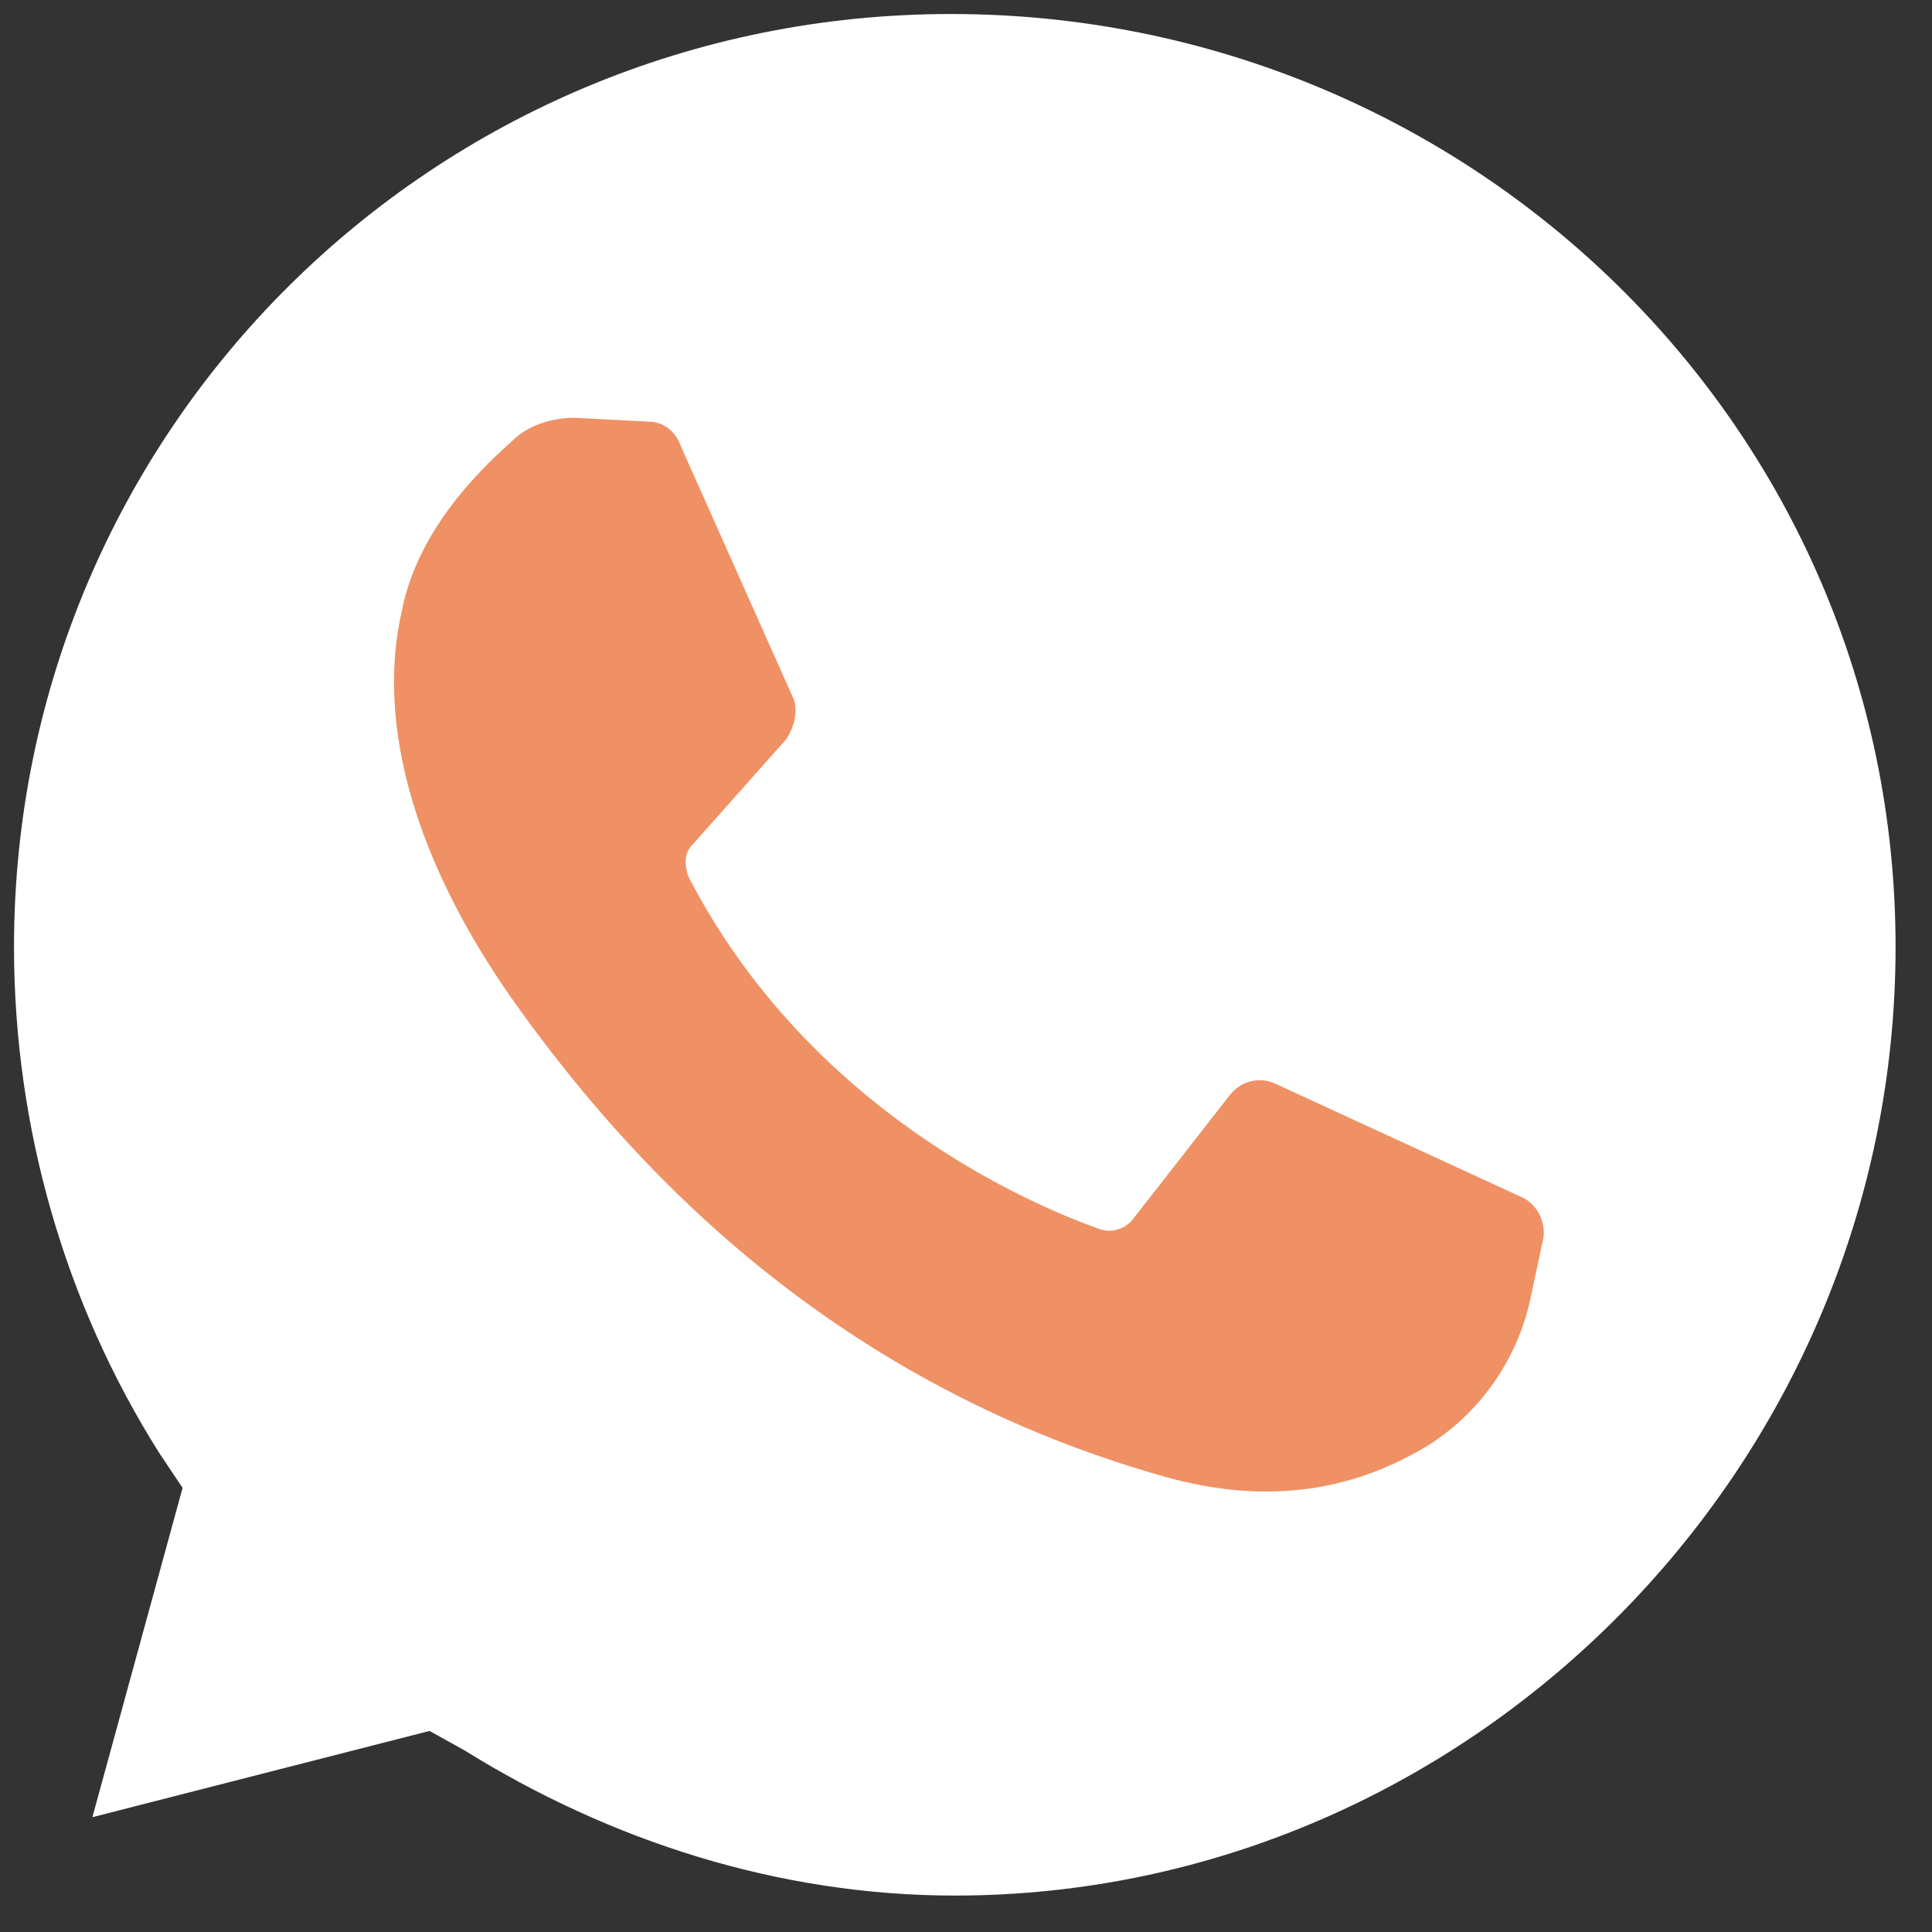 <svg width="28" height="28" viewBox="0 0 28 28" fill="none" xmlns="http://www.w3.org/2000/svg">
<rect x="0" y="0" width="28" height="28" fill="#333333" stroke="none"/>
<g clip-path="url(#clip0_142_210)">
<g clip-path="url(#clip1_142_210)">
<path d="M6.225 25.086L6.736 25.37C8.838 26.677 11.281 27.472 13.838 27.472C21.28 27.472 27.472 21.28 27.472 13.724C27.472 6.168 21.28 0.203 13.781 0.203C6.282 0.203 0.203 6.225 0.203 13.724C0.203 16.337 0.942 18.894 2.305 21.053L2.646 21.564L1.339 26.336L6.225 25.086Z" fill="white"/>
<path d="M9.406 6.111L8.327 6.055C7.986 6.055 7.645 6.168 7.418 6.395C6.907 6.85 6.055 7.702 5.827 8.838C5.43 10.543 6.055 12.588 7.532 14.633C9.009 16.678 11.849 19.973 16.849 21.393C18.439 21.848 19.689 21.564 20.712 20.939C21.507 20.428 22.018 19.632 22.189 18.78L22.359 17.985C22.416 17.758 22.303 17.474 22.075 17.36L18.496 15.712C18.269 15.599 17.985 15.655 17.814 15.883L16.394 17.701C16.281 17.814 16.11 17.871 15.94 17.814C14.974 17.474 11.736 16.11 9.975 12.701C9.918 12.531 9.918 12.361 10.031 12.247L11.395 10.713C11.508 10.543 11.565 10.315 11.508 10.145L9.861 6.452C9.804 6.282 9.634 6.111 9.406 6.111Z" fill="#EF9164"/>
</g>
</g>
<defs>
<clipPath id="clip0_142_210">
<rect width="27.344" height="27.344" fill="white" transform="translate(0.203 0.203)"/>
</clipPath>
<clipPath id="clip1_142_210">
<rect width="27.344" height="27.344" fill="white" transform="translate(0.203 0.203)"/>
</clipPath>
</defs>
</svg>
